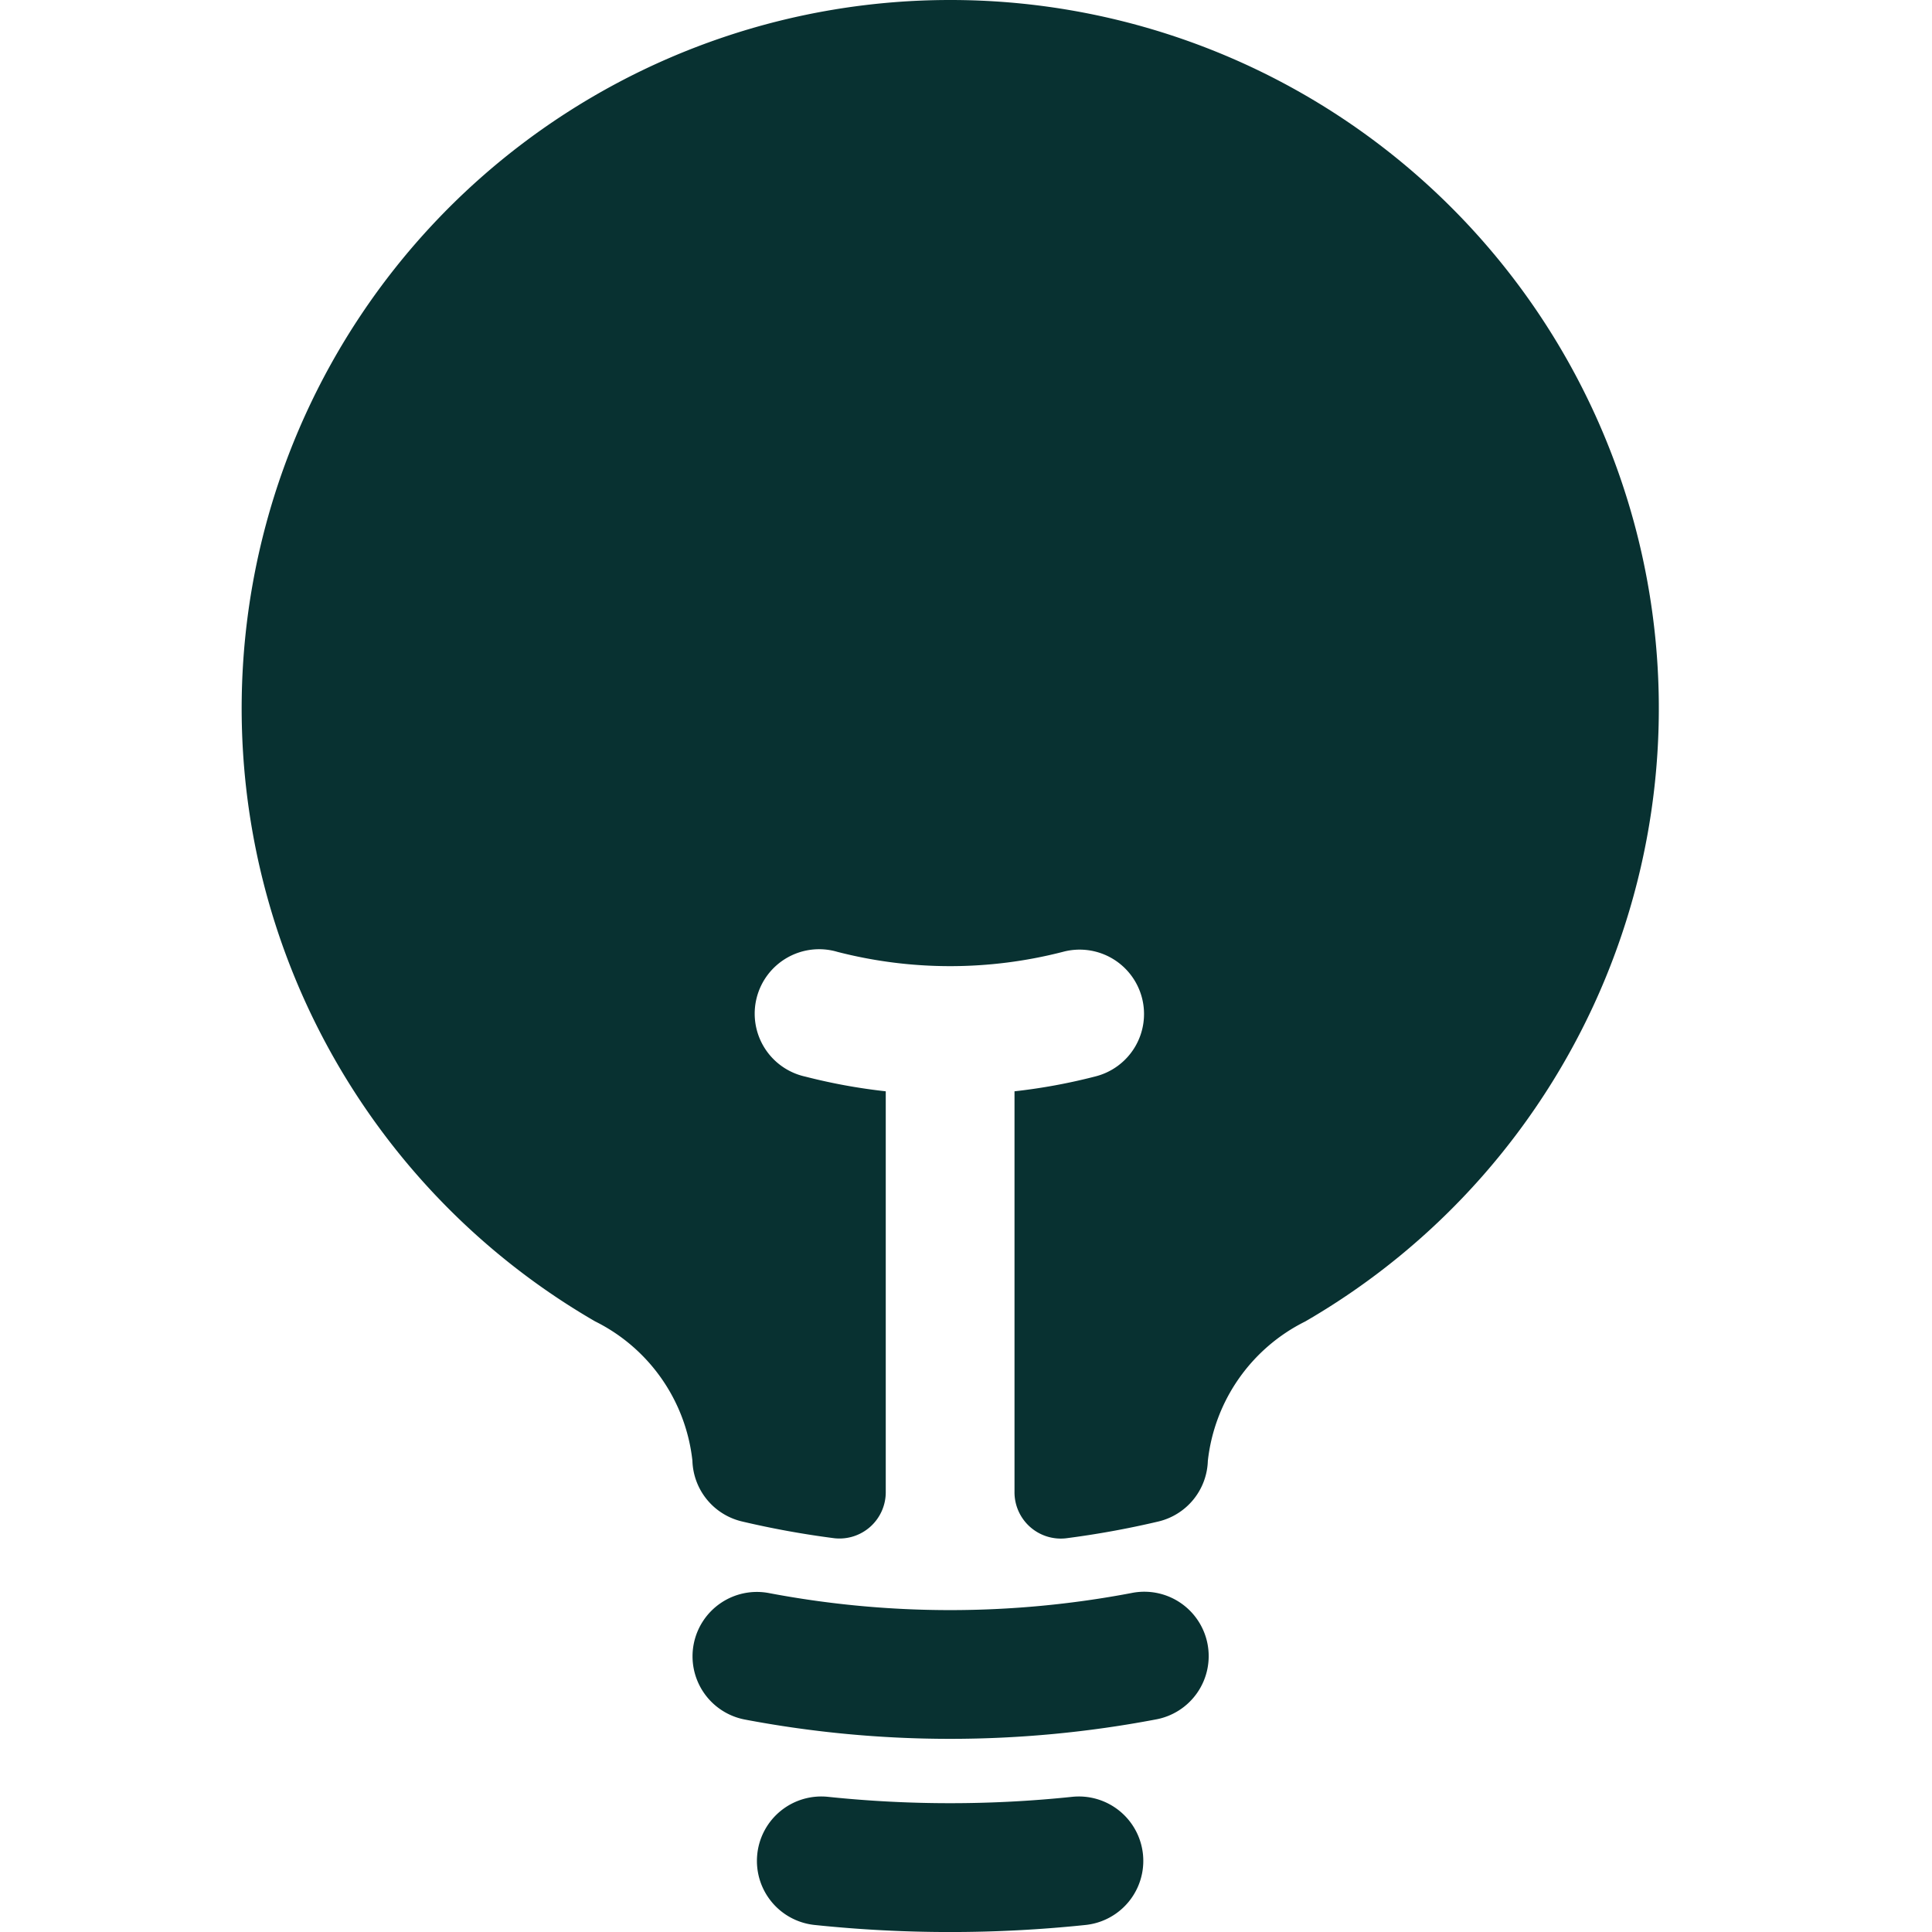 <svg xmlns="http://www.w3.org/2000/svg" width="28" height="28" viewBox="0 0 28 28">
  <g id="Icono-4" transform="translate(-917 -2202)">
    <g id="Grupo_6387" data-name="Grupo 6387" transform="translate(920.5 2202)">
      <path id="Trazado_1508" data-name="Trazado 1508" d="M14.017.75A10.266,10.266,0,0,0,8.871,19.9a2.567,2.567,0,0,1,1.411,2.02A.933.933,0,0,0,11,22.8a13.166,13.166,0,0,0,1.337.243.671.671,0,0,0,.747-.677v-5.8a8.355,8.355,0,0,1-1.166-.213.934.934,0,1,1,.465-1.808,6.547,6.547,0,0,0,3.268,0,.933.933,0,1,1,.465,1.807,8.352,8.352,0,0,1-1.166.214v5.8a.671.671,0,0,0,.747.678,13.166,13.166,0,0,0,1.337-.243.933.933,0,0,0,.718-.879,2.57,2.57,0,0,1,1.411-2.02A10.266,10.266,0,0,0,14.017.75Z" transform="translate(-3.747 -0.75)" fill="#083131"/>
      <path id="Trazado_1509" data-name="Trazado 1509" d="M9.016,20.05a.933.933,0,0,1,1.091-.743,14.086,14.086,0,0,0,5.251,0,.933.933,0,1,1,.348,1.833,15.952,15.952,0,0,1-5.948,0A.933.933,0,0,1,9.016,20.05Zm.922,3.041a.933.933,0,0,1,1.025-.831,17.027,17.027,0,0,0,3.539,0,.933.933,0,0,1,.194,1.857,18.86,18.86,0,0,1-3.927,0,.933.933,0,0,1-.831-1.025Z" transform="translate(-2.463 3.781)" fill="#083131" fill-rule="evenodd"/>
    </g>
    <rect id="Rectángulo_40043" data-name="Rectángulo 40043" width="28" height="28" transform="translate(917 2202)" fill="none"/>
  </g>
</svg>
